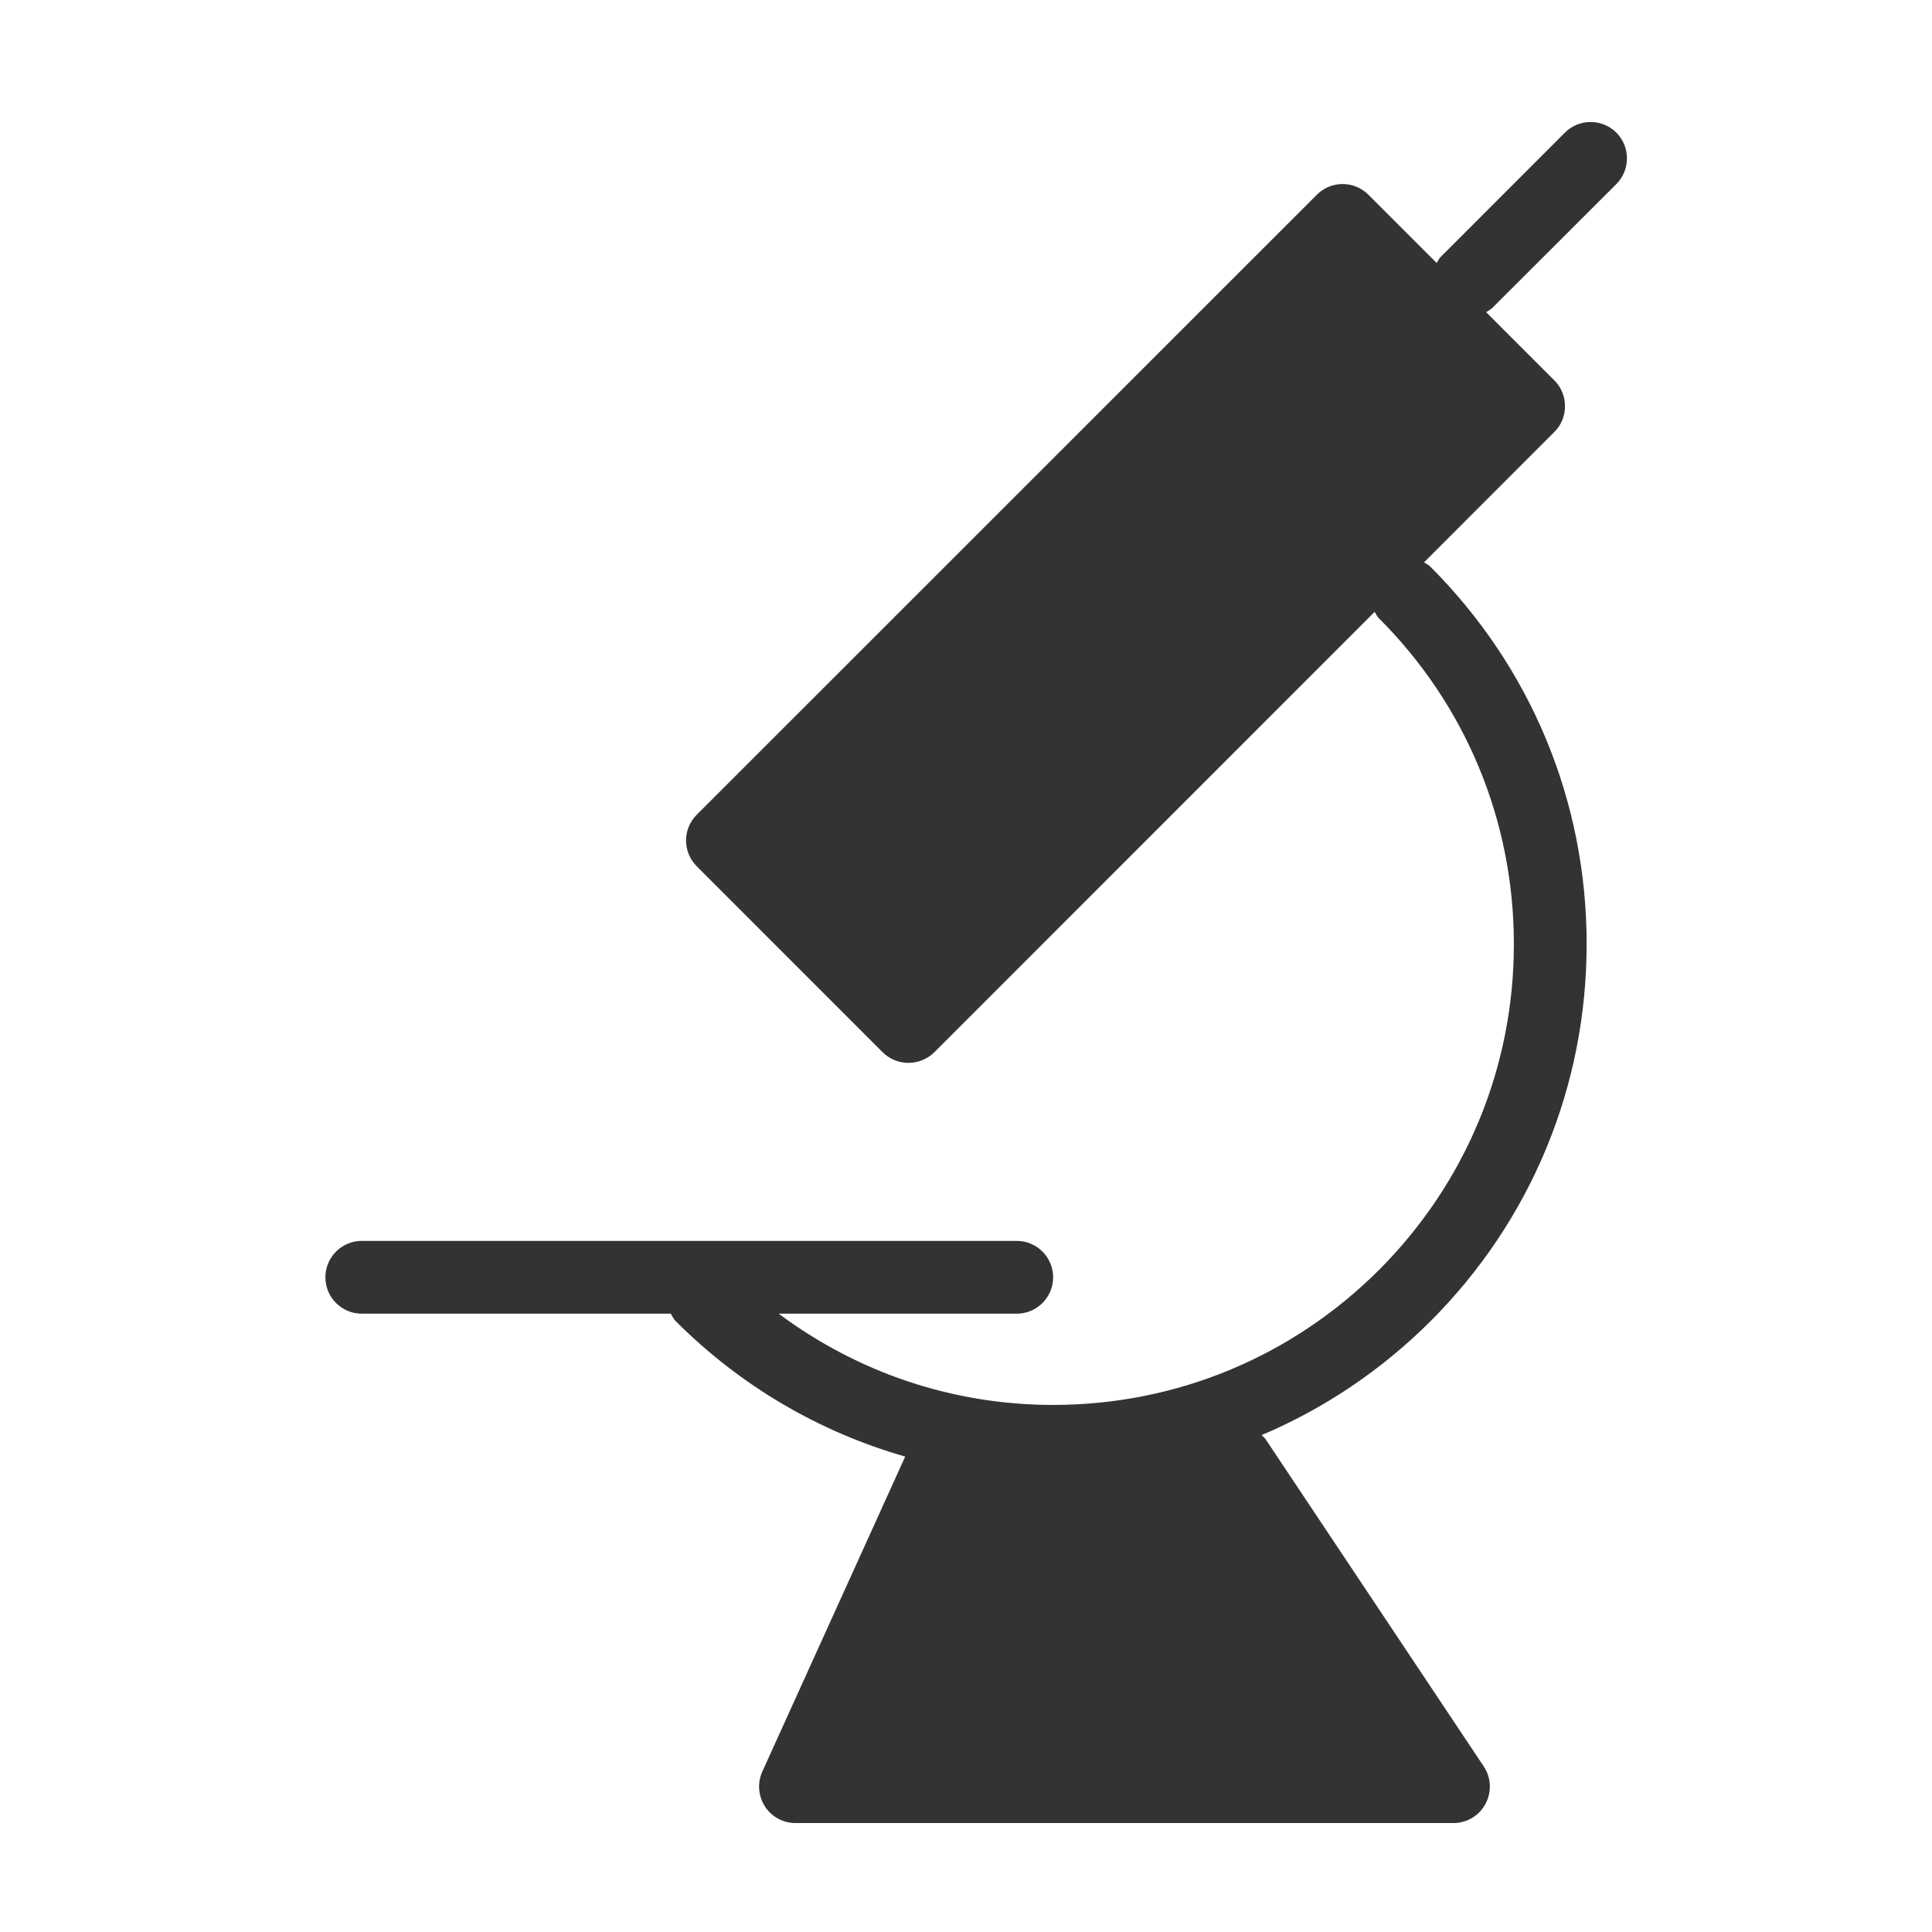 <svg width="95" height="95" viewBox="0 0 95 95" fill="none" xmlns="http://www.w3.org/2000/svg">
<path d="M79.479 9.051C80.174 8.356 80.174 7.219 79.479 6.521C78.782 5.826 77.644 5.826 76.949 6.521L70.853 12.622C70.759 12.708 70.713 12.833 70.642 12.93L67.285 9.573C66.587 8.875 65.449 8.875 64.755 9.573L34.258 40.064C33.56 40.758 33.56 41.896 34.258 42.594L43.405 51.745C43.741 52.08 44.195 52.263 44.672 52.263C45.144 52.263 45.602 52.073 45.939 51.745L67.595 30.084C67.662 30.188 67.709 30.309 67.801 30.399C72.081 34.675 74.44 40.365 74.44 46.424C74.44 52.475 72.082 58.166 67.805 62.449C63.525 66.718 57.835 69.083 51.782 69.083C46.85 69.083 42.173 67.492 38.29 64.596H49.995C50.983 64.596 51.785 63.797 51.785 62.806C51.785 61.822 50.983 61.017 49.995 61.017H17.789C16.802 61.017 16 61.822 16 62.806C16 63.797 16.802 64.596 17.789 64.596H32.983C33.058 64.728 33.123 64.861 33.234 64.971C36.422 68.159 40.29 70.414 44.51 71.623L37.485 87.11C37.235 87.661 37.282 88.305 37.611 88.824C37.94 89.335 38.505 89.643 39.114 89.643H71.47C72.132 89.643 72.737 89.278 73.044 88.698C73.359 88.112 73.324 87.407 72.959 86.859L62.223 70.757C62.172 70.682 62.097 70.637 62.036 70.566C65.092 69.275 67.916 67.385 70.338 64.969C75.294 60.014 78.018 53.415 78.018 46.416C78.018 39.406 75.287 32.818 70.331 27.862C70.244 27.773 70.124 27.723 70.023 27.651L76.431 21.239C76.772 20.903 76.954 20.448 76.954 19.972C76.954 19.493 76.765 19.038 76.431 18.705L73.075 15.348C73.183 15.274 73.296 15.23 73.387 15.134L79.479 9.051Z" fill="#333333"/>
</svg>
